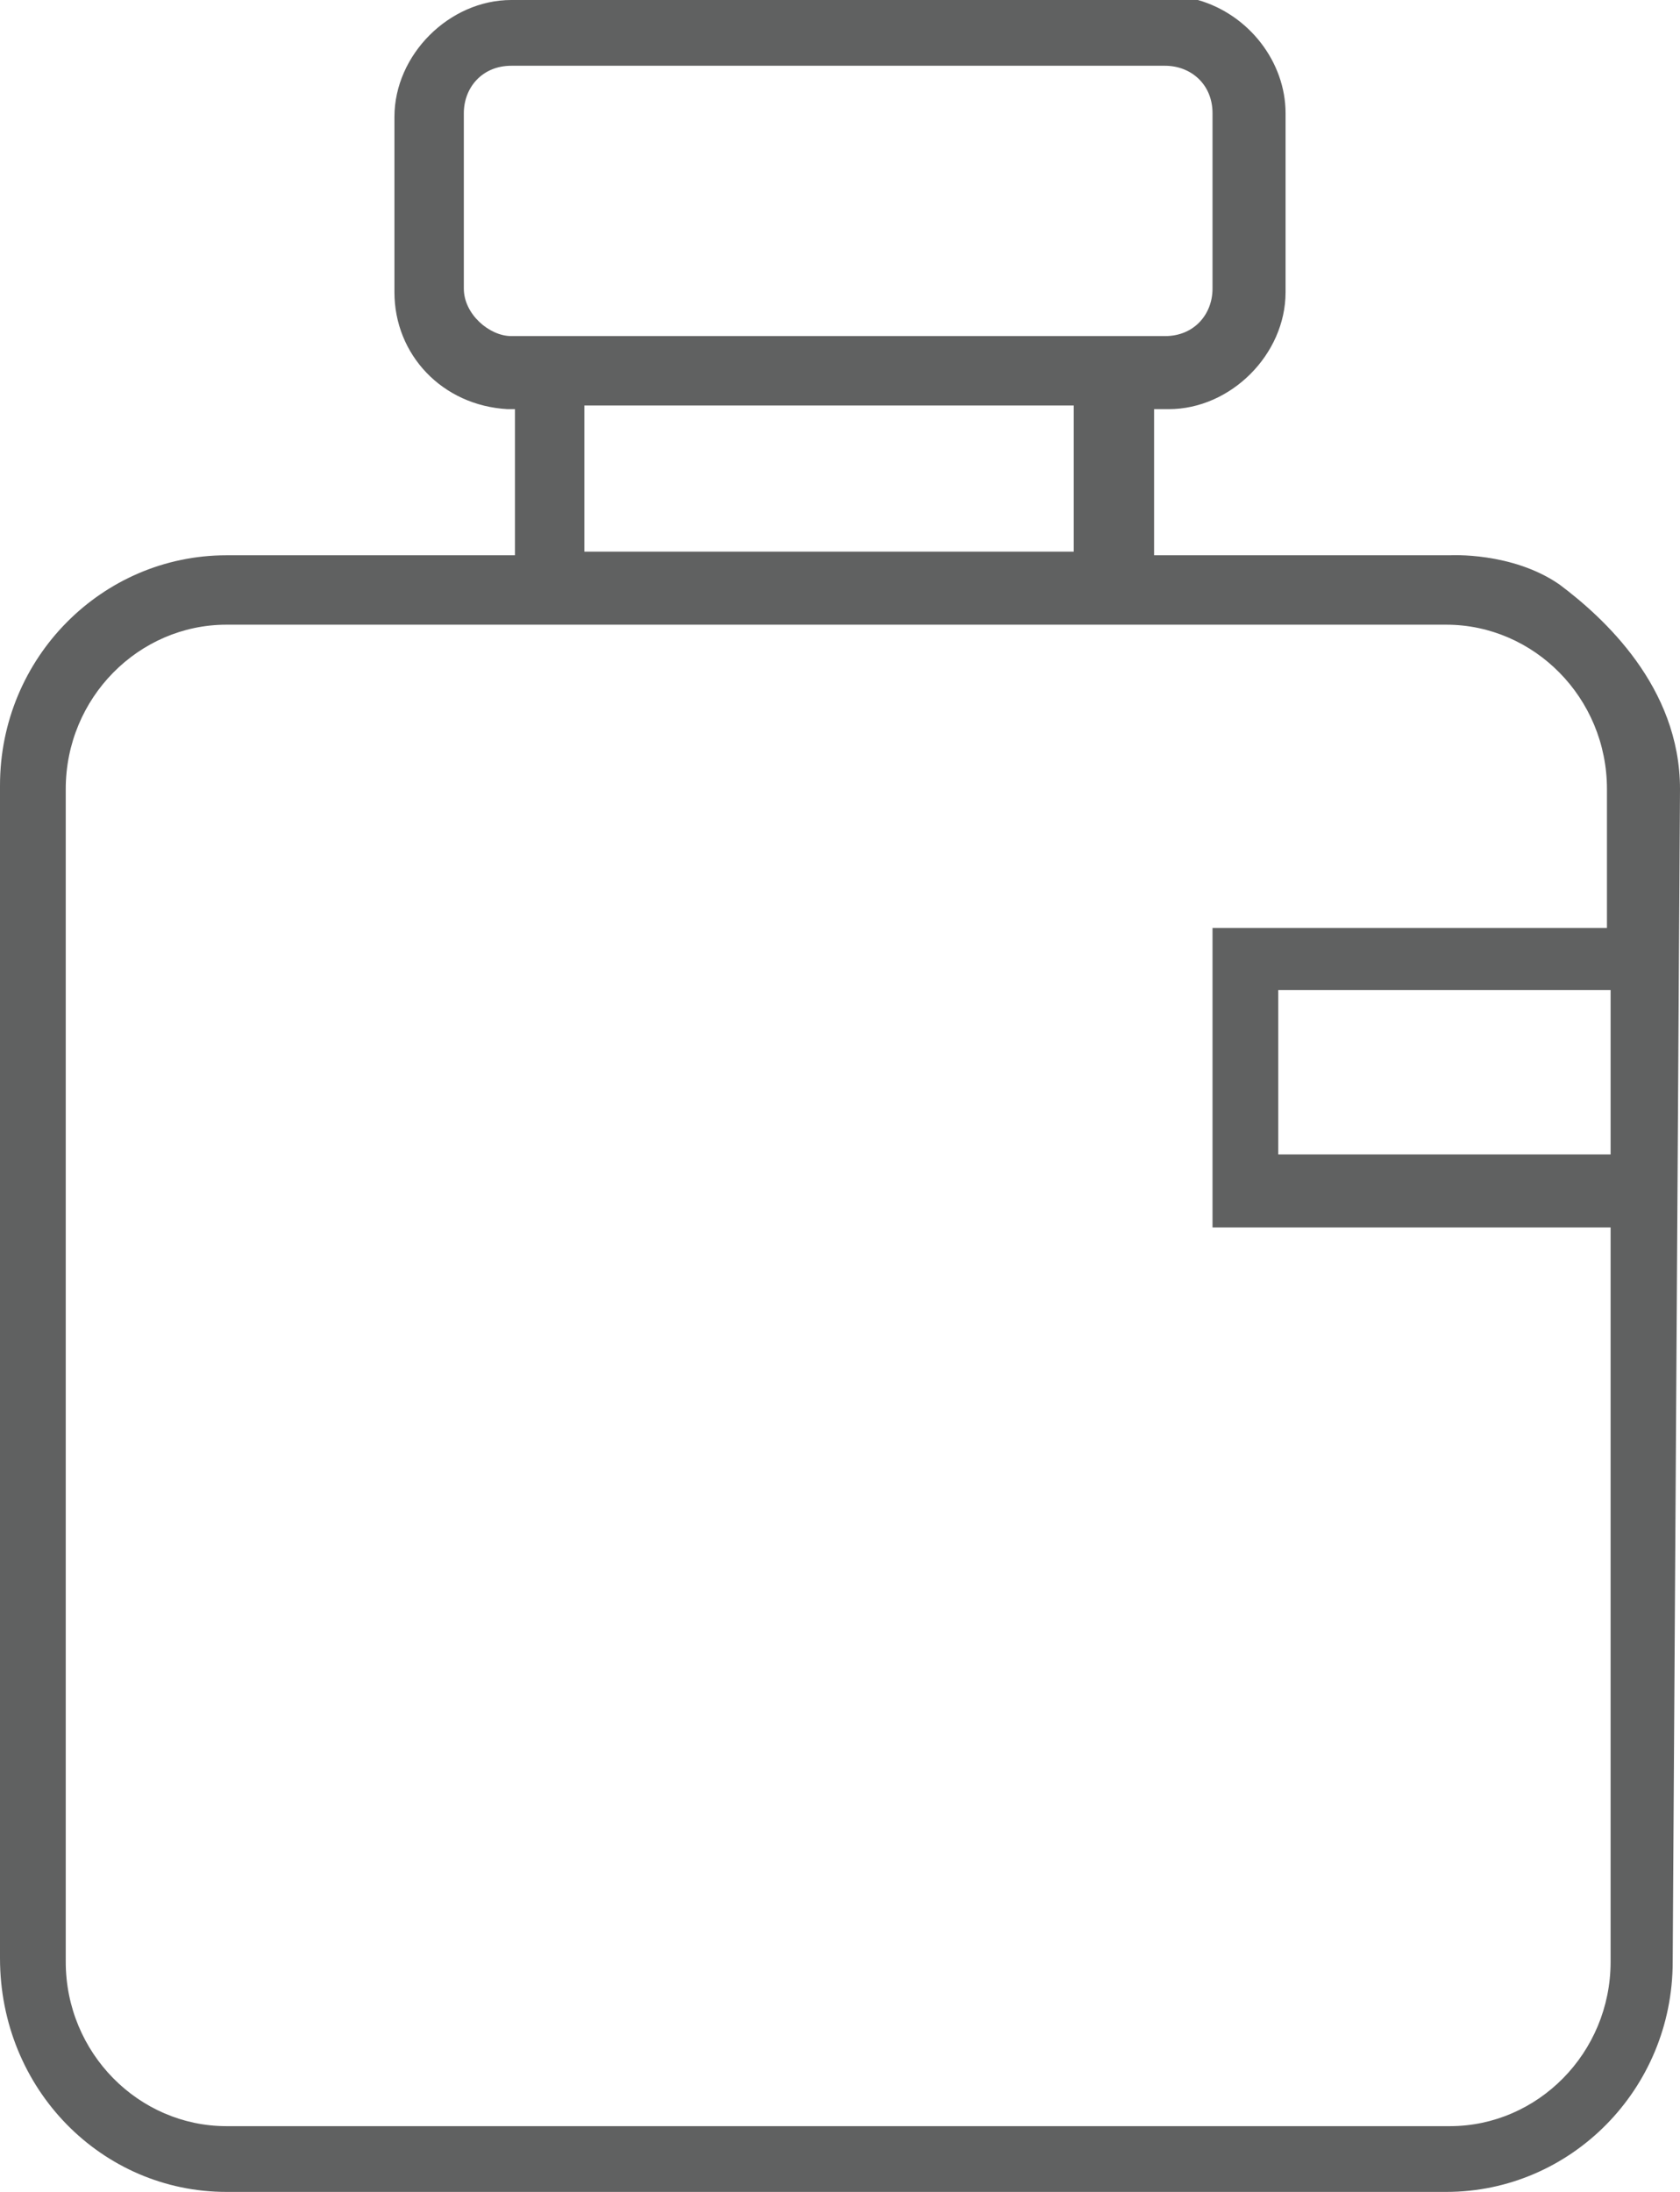 <?xml version="1.0" encoding="utf-8"?>
<!-- Generator: Adobe Illustrator 21.1.0, SVG Export Plug-In . SVG Version: 6.00 Build 0)  -->
<svg version="1.1" id="Слой_1" xmlns="http://www.w3.org/2000/svg" xmlns:xlink="http://www.w3.org/1999/xlink" x="0px" y="0px"
	 width="46px" height="60px" viewBox="0 0 46 60" style="enable-background:new 0 0 46 60;" xml:space="preserve">
<style type="text/css">
	.st0{fill:#606161;}
</style>
<path class="st0" d="M42.7,16c-1.3-0.9-3-0.8-3-0.8l-8.1,0v-4h0.4c1.7,0,3.2-1.5,3.2-3.2V3.1c0-1.4-1-2.7-2.4-3.1H14
	c-1.7,0-3.2,1.5-3.2,3.2v4.8c0,1.7,1.3,3.1,3.1,3.2l0.2,0v4H6.2c-3.4,0-6.2,2.8-6.2,6.3v32.1C0,57.2,2.8,60,6.2,60h33.4
	c3.4,0,6.2-2.8,6.2-6.3L46,21.6C46,18.8,43.9,16.9,42.7,16z M14,9.2c-0.6,0-1.3-0.6-1.3-1.3V3.1c0-0.7,0.5-1.3,1.3-1.3h17.9
	c0.7,0,1.3,0.5,1.3,1.3v4.8c0,0.7-0.5,1.3-1.3,1.3H14z M29.4,11.1v4H16v-4H29.4z M44.1,31.6h-9.1v-4.5h9.1V31.6z M44.1,25.4H33.2
	v8.2h10.9v20.1c0,2.5-2,4.5-4.4,4.5H6.2c-2.4,0-4.4-2-4.4-4.5V21.6c0-2.5,2-4.5,4.4-4.5h33.4c2.4,0,4.4,2,4.4,4.5V25.4z"/>
</svg>
